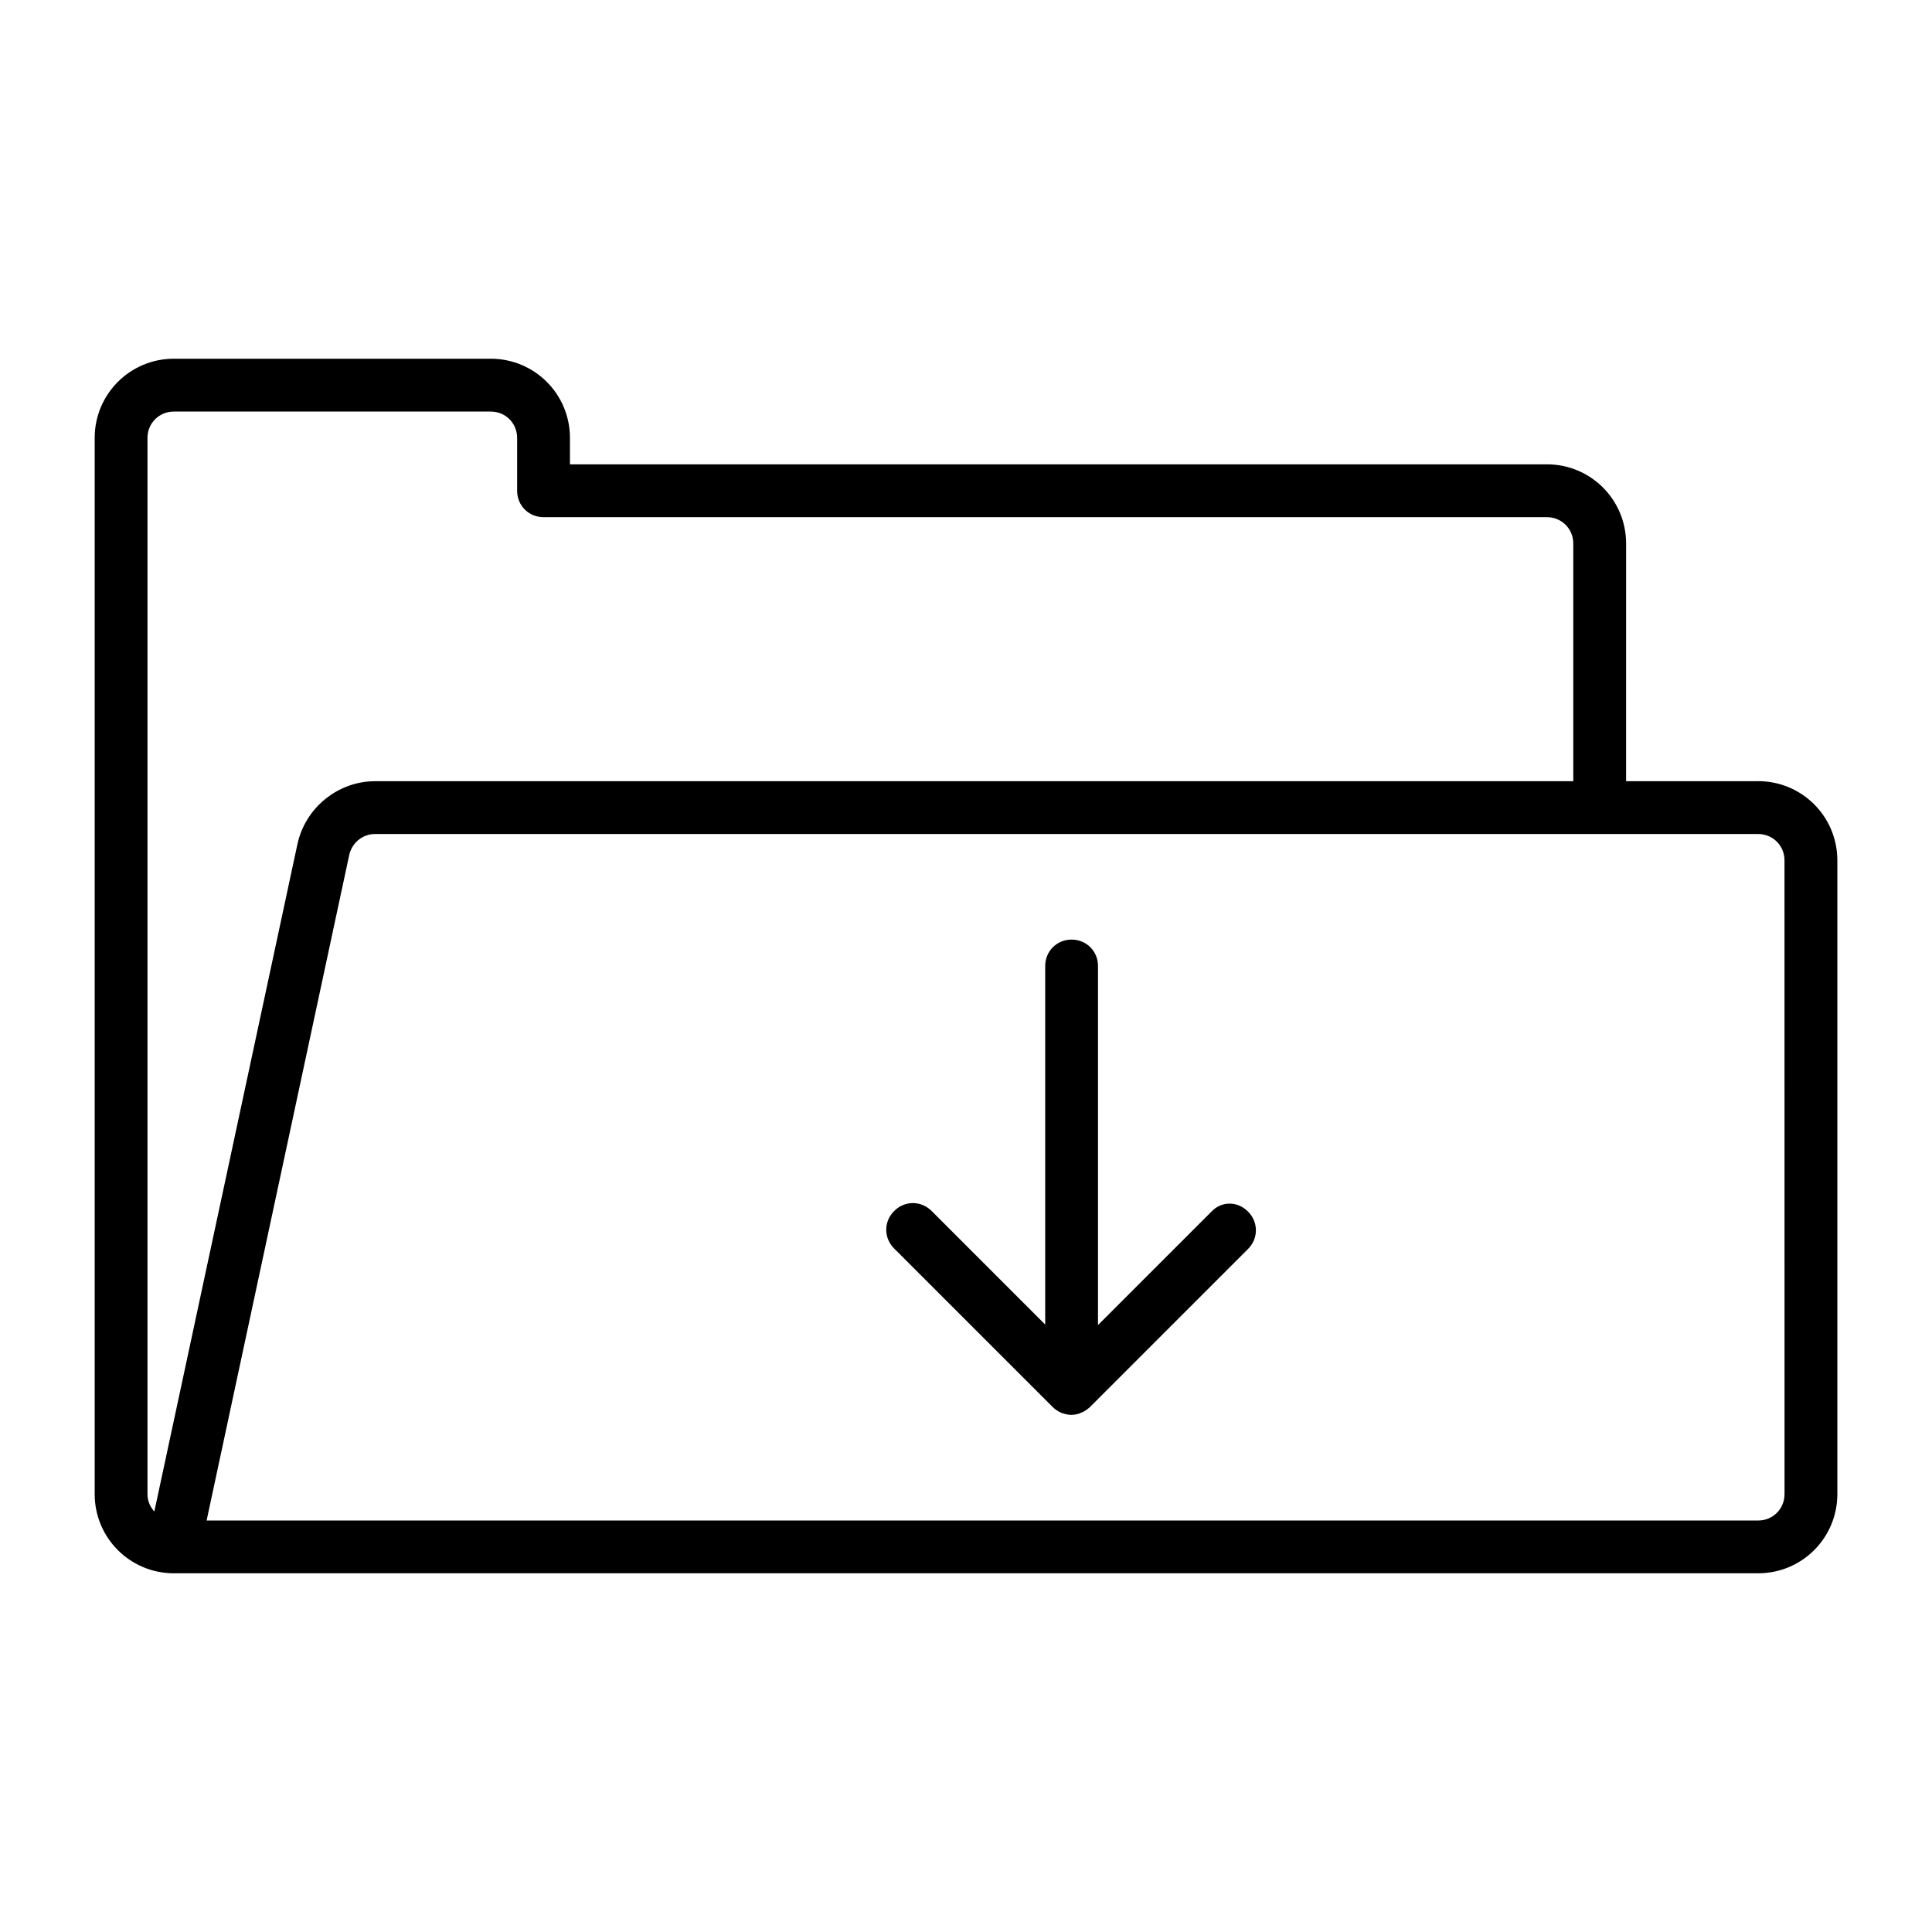 <?xml version="1.0" encoding="UTF-8"?>
<!-- Uploaded to: SVG Repo, www.svgrepo.com, Generator: SVG Repo Mixer Tools -->
<svg fill="#000000" width="800px" height="800px" version="1.1" viewBox="144 144 512 512" xmlns="http://www.w3.org/2000/svg">
 <g>
  <path d="m609.92 351.02h-34.988l0.004-62.977c0-11.617-9.375-20.992-20.992-20.992h-258.9v-6.996c0-11.617-9.375-20.992-20.992-20.992h-83.969c-11.617 0-20.992 9.379-20.992 20.992v279.89c0 11.617 9.375 20.992 20.992 20.992h419.84c11.617 0 20.992-9.375 20.992-20.992v-167.94c0-11.613-9.375-20.992-20.992-20.992zm-425.02 193.55c-1.117-1.258-1.816-2.797-1.816-4.617v-279.89c0-3.918 3.078-6.996 6.996-6.996h83.969c3.918 0 6.996 3.078 6.996 6.996v13.996c0 3.918 3.078 6.996 6.996 6.996h265.9c3.918 0 6.996 3.078 6.996 6.996v62.977h-317.54c-9.797 0-18.473 6.996-20.57 16.652zm432.02-4.617c0 3.918-3.078 6.996-6.996 6.996h-411.17l37.785-176.33c0.699-3.219 3.5-5.598 6.856-5.598h366.52c3.918 0 6.996 3.078 6.996 6.996z"/>
  <path d="m465.07 465.07-30.09 30.09v-95.164c0-3.918-3.078-6.996-6.996-6.996s-6.996 3.078-6.996 6.996v95.023l-30.09-30.09c-2.801-2.801-7.137-2.801-9.938 0-2.801 2.801-2.801 7.137 0 9.938l41.984 41.984c0.699 0.699 1.398 1.121 2.238 1.539 0.84 0.281 1.68 0.559 2.66 0.559 0.84 0 1.82-0.141 2.66-0.559 0.84-0.281 1.539-0.84 2.238-1.398l41.984-41.984c2.801-2.801 2.801-7.137 0-9.938s-6.996-2.801-9.656 0z"/>
 </g>
</svg>
